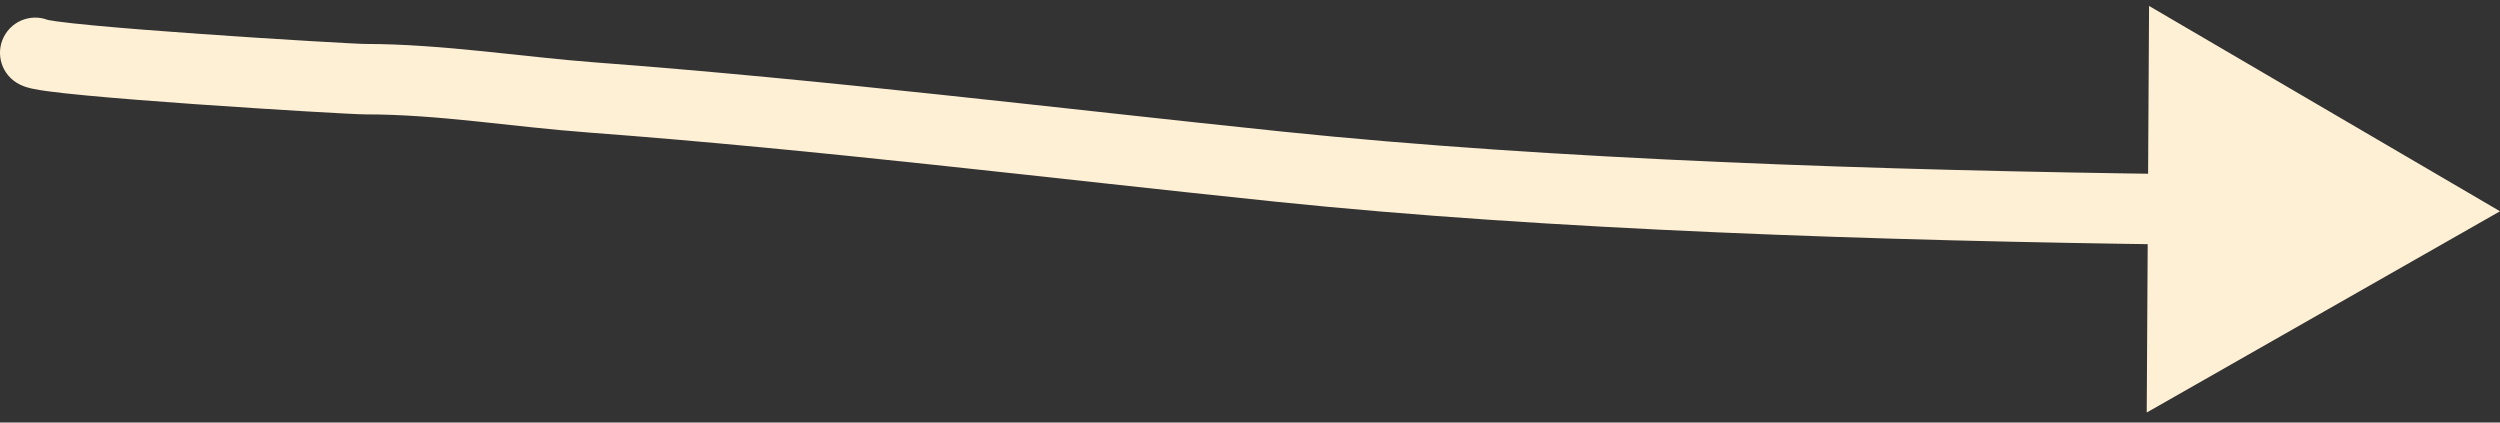 <svg width="142" height="24" viewBox="0 0 142 24" fill="none" xmlns="http://www.w3.org/2000/svg">
<rect x="0" y="0" width="142" height="24" fill="#333333" stroke="none"/>
<path d="M3.068 1.309C2.134 0.719 0.899 0.998 0.309 1.932C-0.281 2.866 -0.002 4.101 0.932 4.691L3.068 1.309ZM33.63 5.537L33.779 3.543L33.63 5.537ZM72.692 9.47L72.486 11.459L72.692 9.47ZM142 12L122.067 0.338L121.934 23.431L142 12ZM0.932 4.691C1.206 4.864 1.475 4.942 1.556 4.966C1.686 5.004 1.815 5.033 1.927 5.055C2.154 5.101 2.423 5.143 2.709 5.182C3.288 5.26 4.049 5.342 4.914 5.424C6.652 5.589 8.896 5.762 11.134 5.92C15.56 6.232 20.146 6.496 20.731 6.496V2.496C20.733 2.496 20.712 2.496 20.655 2.494C20.604 2.492 20.536 2.49 20.45 2.486C20.279 2.479 20.052 2.468 19.775 2.454C19.221 2.425 18.478 2.384 17.61 2.332C15.872 2.229 13.639 2.087 11.415 1.93C9.188 1.773 6.981 1.602 5.292 1.442C4.444 1.362 3.746 1.286 3.249 1.218C2.997 1.184 2.823 1.155 2.718 1.134C2.665 1.123 2.656 1.12 2.677 1.126C2.688 1.129 2.725 1.14 2.777 1.161C2.82 1.177 2.932 1.223 3.068 1.309L0.932 4.691ZM20.731 6.496C24.943 6.496 28.953 7.193 33.48 7.531L33.779 3.543C29.791 3.244 25.089 2.496 20.731 2.496V6.496ZM33.48 7.531C46.456 8.502 59.482 10.112 72.486 11.459L72.899 7.481C60.001 6.144 46.829 4.519 33.779 3.543L33.48 7.531ZM72.486 11.459C87.957 13.063 106.732 13.68 123.974 13.896L124.024 9.896C106.813 9.681 88.185 9.065 72.899 7.481L72.486 11.459Z" fill="#FEF0D5"/>
</svg>
